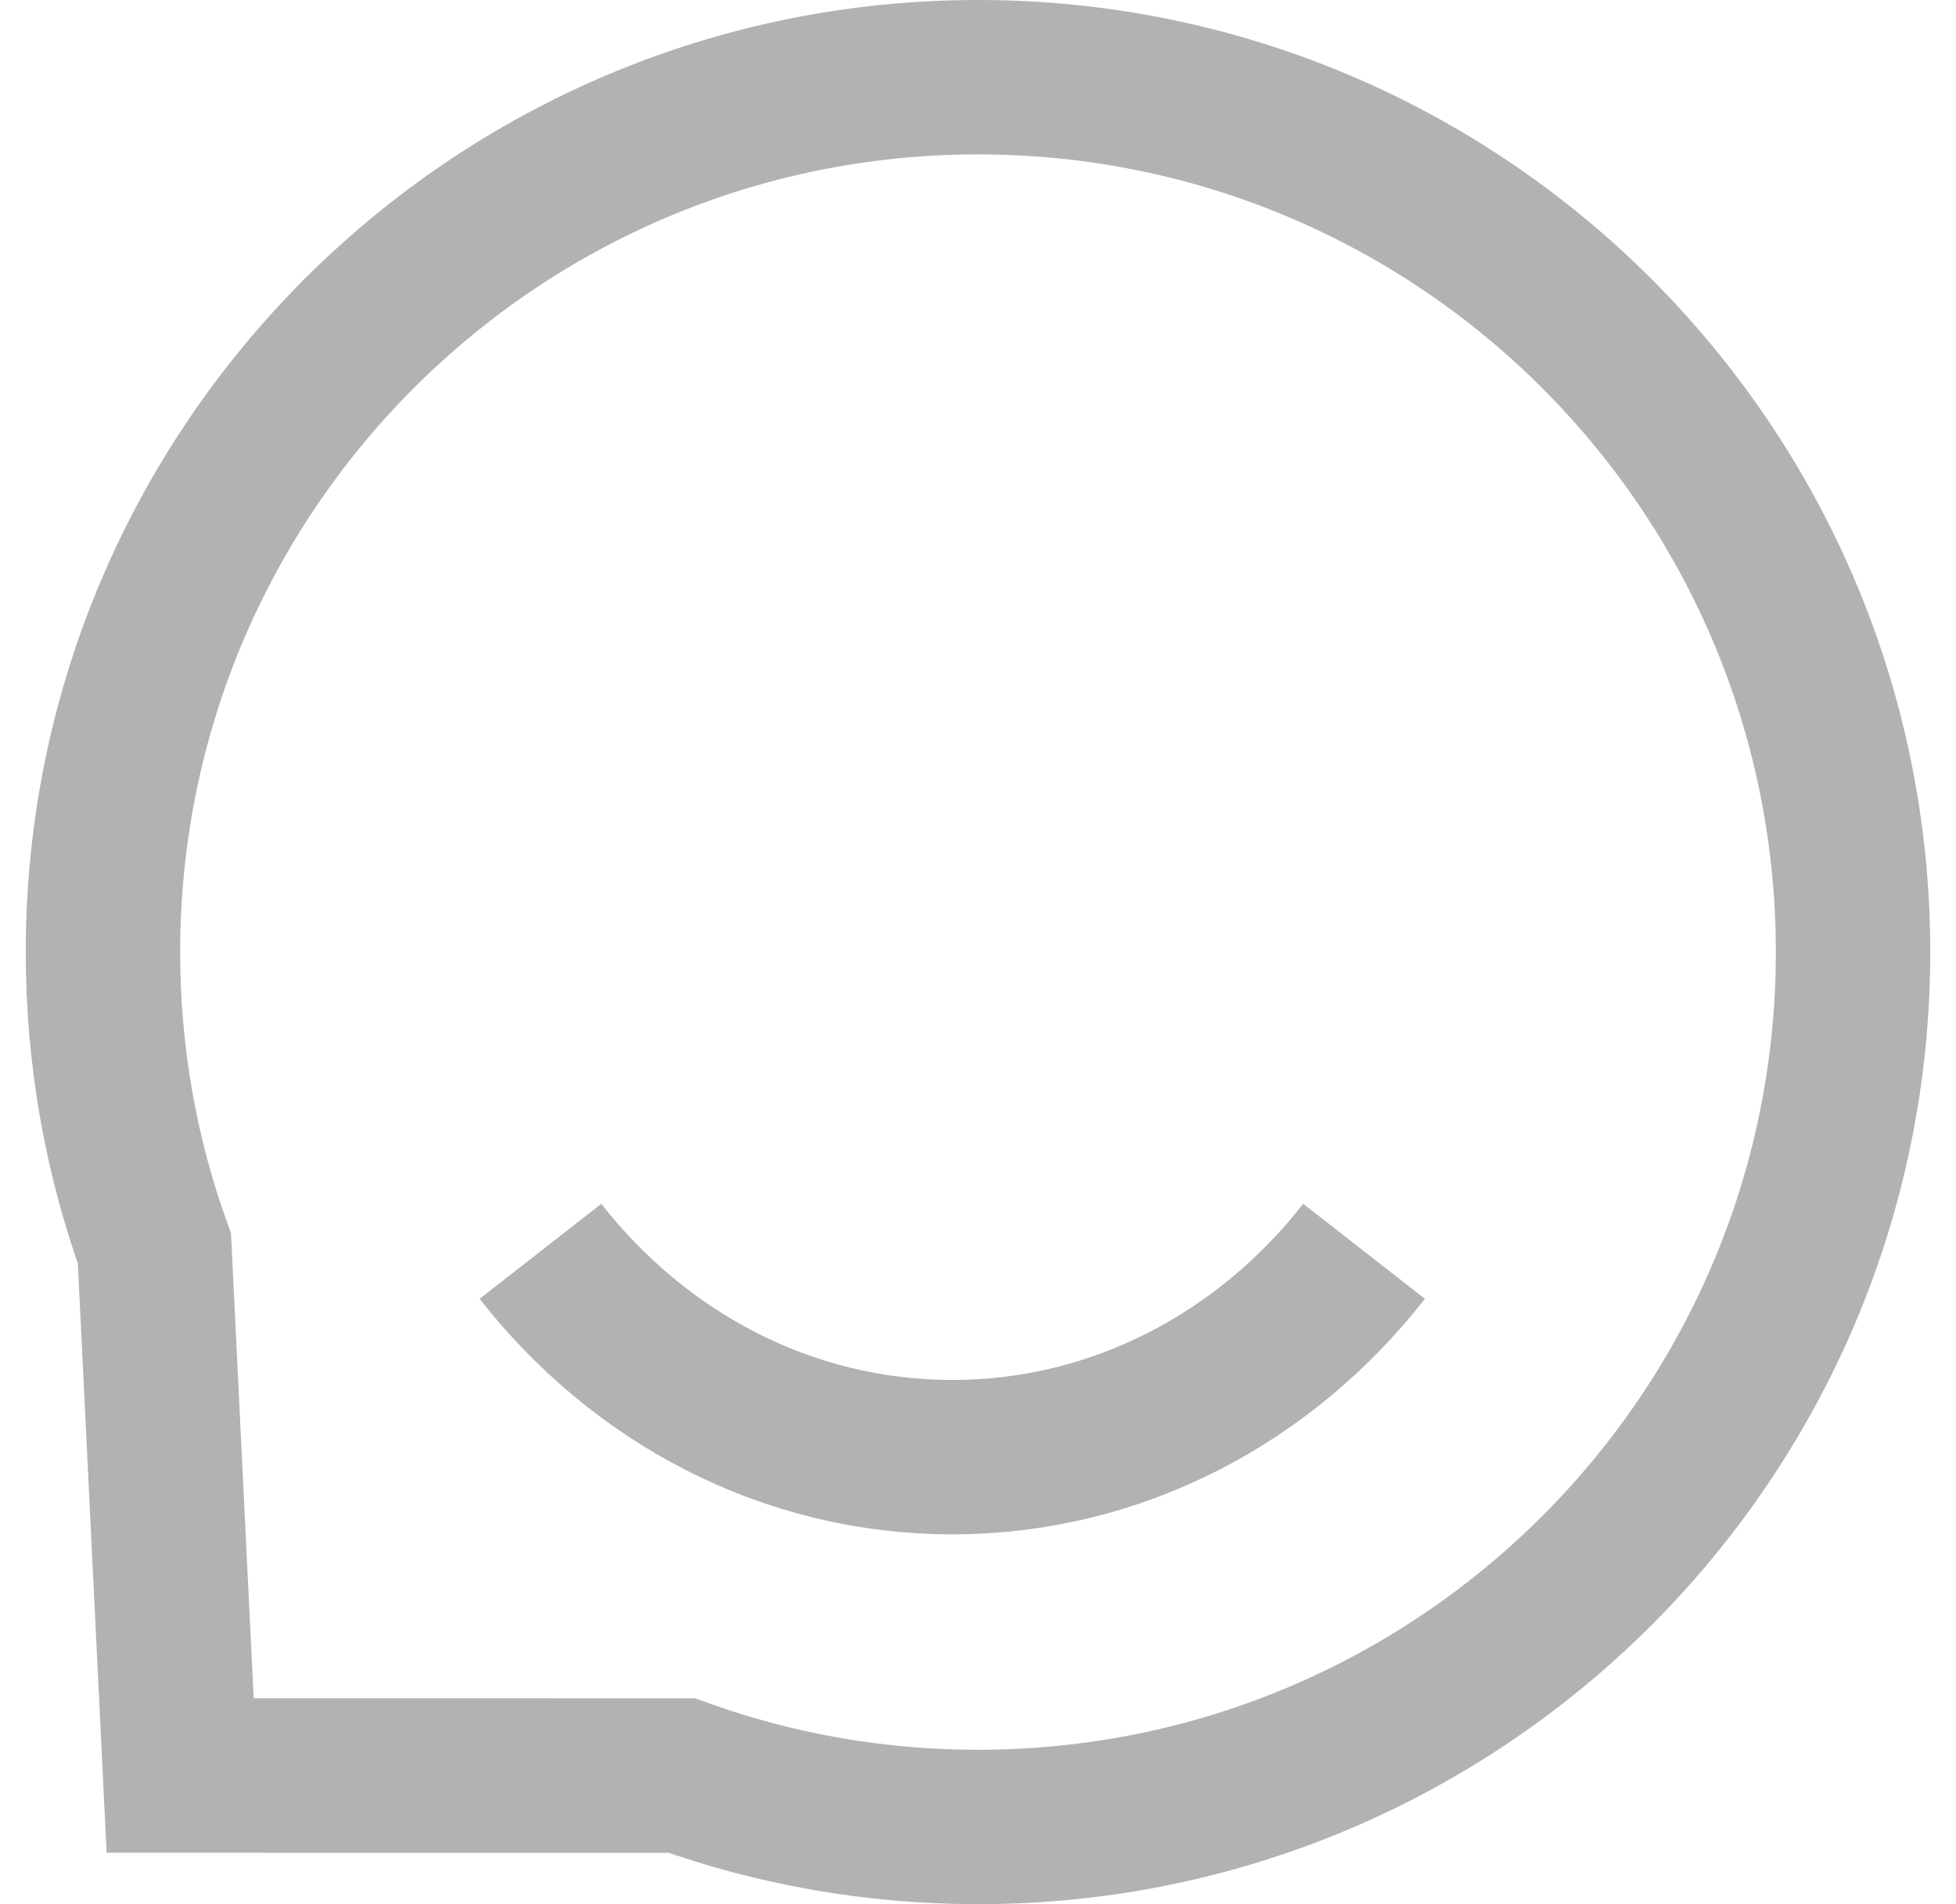 <?xml version="1.0" encoding="UTF-8"?>
<svg width="38px" height="37px" viewBox="0 0 38 37" version="1.1" xmlns="http://www.w3.org/2000/svg" xmlns:xlink="http://www.w3.org/1999/xlink">
    <title>编组 10</title>
    <g id="页面-1" stroke="none" stroke-width="1" fill="none" fill-rule="evenodd">
        <g id="首页" transform="translate(-215, -2837)">
            <g id="标签栏" transform="translate(2, 2822)">
                <g id="编组-10" transform="translate(212.5, 14)">
                    <rect id="矩形复制-15" x="0" y="0" width="40" height="40"></rect>
                    <g id="Page-1" transform="translate(0.25, 0.25)" stroke="#B2B2B2" stroke-width="3">
                        <path d="M19.25,2.25 C23.944,2.25 28.194,4.153 31.271,7.229 C34.347,10.306 36.25,14.556 36.25,19.25 C36.25,23.944 34.347,28.194 31.271,31.271 C28.194,34.347 23.944,36.25 19.25,36.25 C17.23,36.25 15.291,35.898 13.494,35.251 L13.494,35.251 L3.75,35.25 L3.25,25.009 C2.602,23.211 2.25,21.272 2.25,19.25 C2.25,14.556 4.153,10.306 7.229,7.229 C10.306,4.153 14.556,2.25 19.25,2.25 Z" id="形状结合"></path>
                        <path d="M10.75,25.064 C12.659,27.509 15.534,29.064 18.75,29.064 L18.75,29.064 C21.966,29.064 24.841,27.509 26.75,25.064" id="路径" stroke-linejoin="round"></path>
                    </g>
                </g>
            </g>
        </g>
    </g>
</svg>
